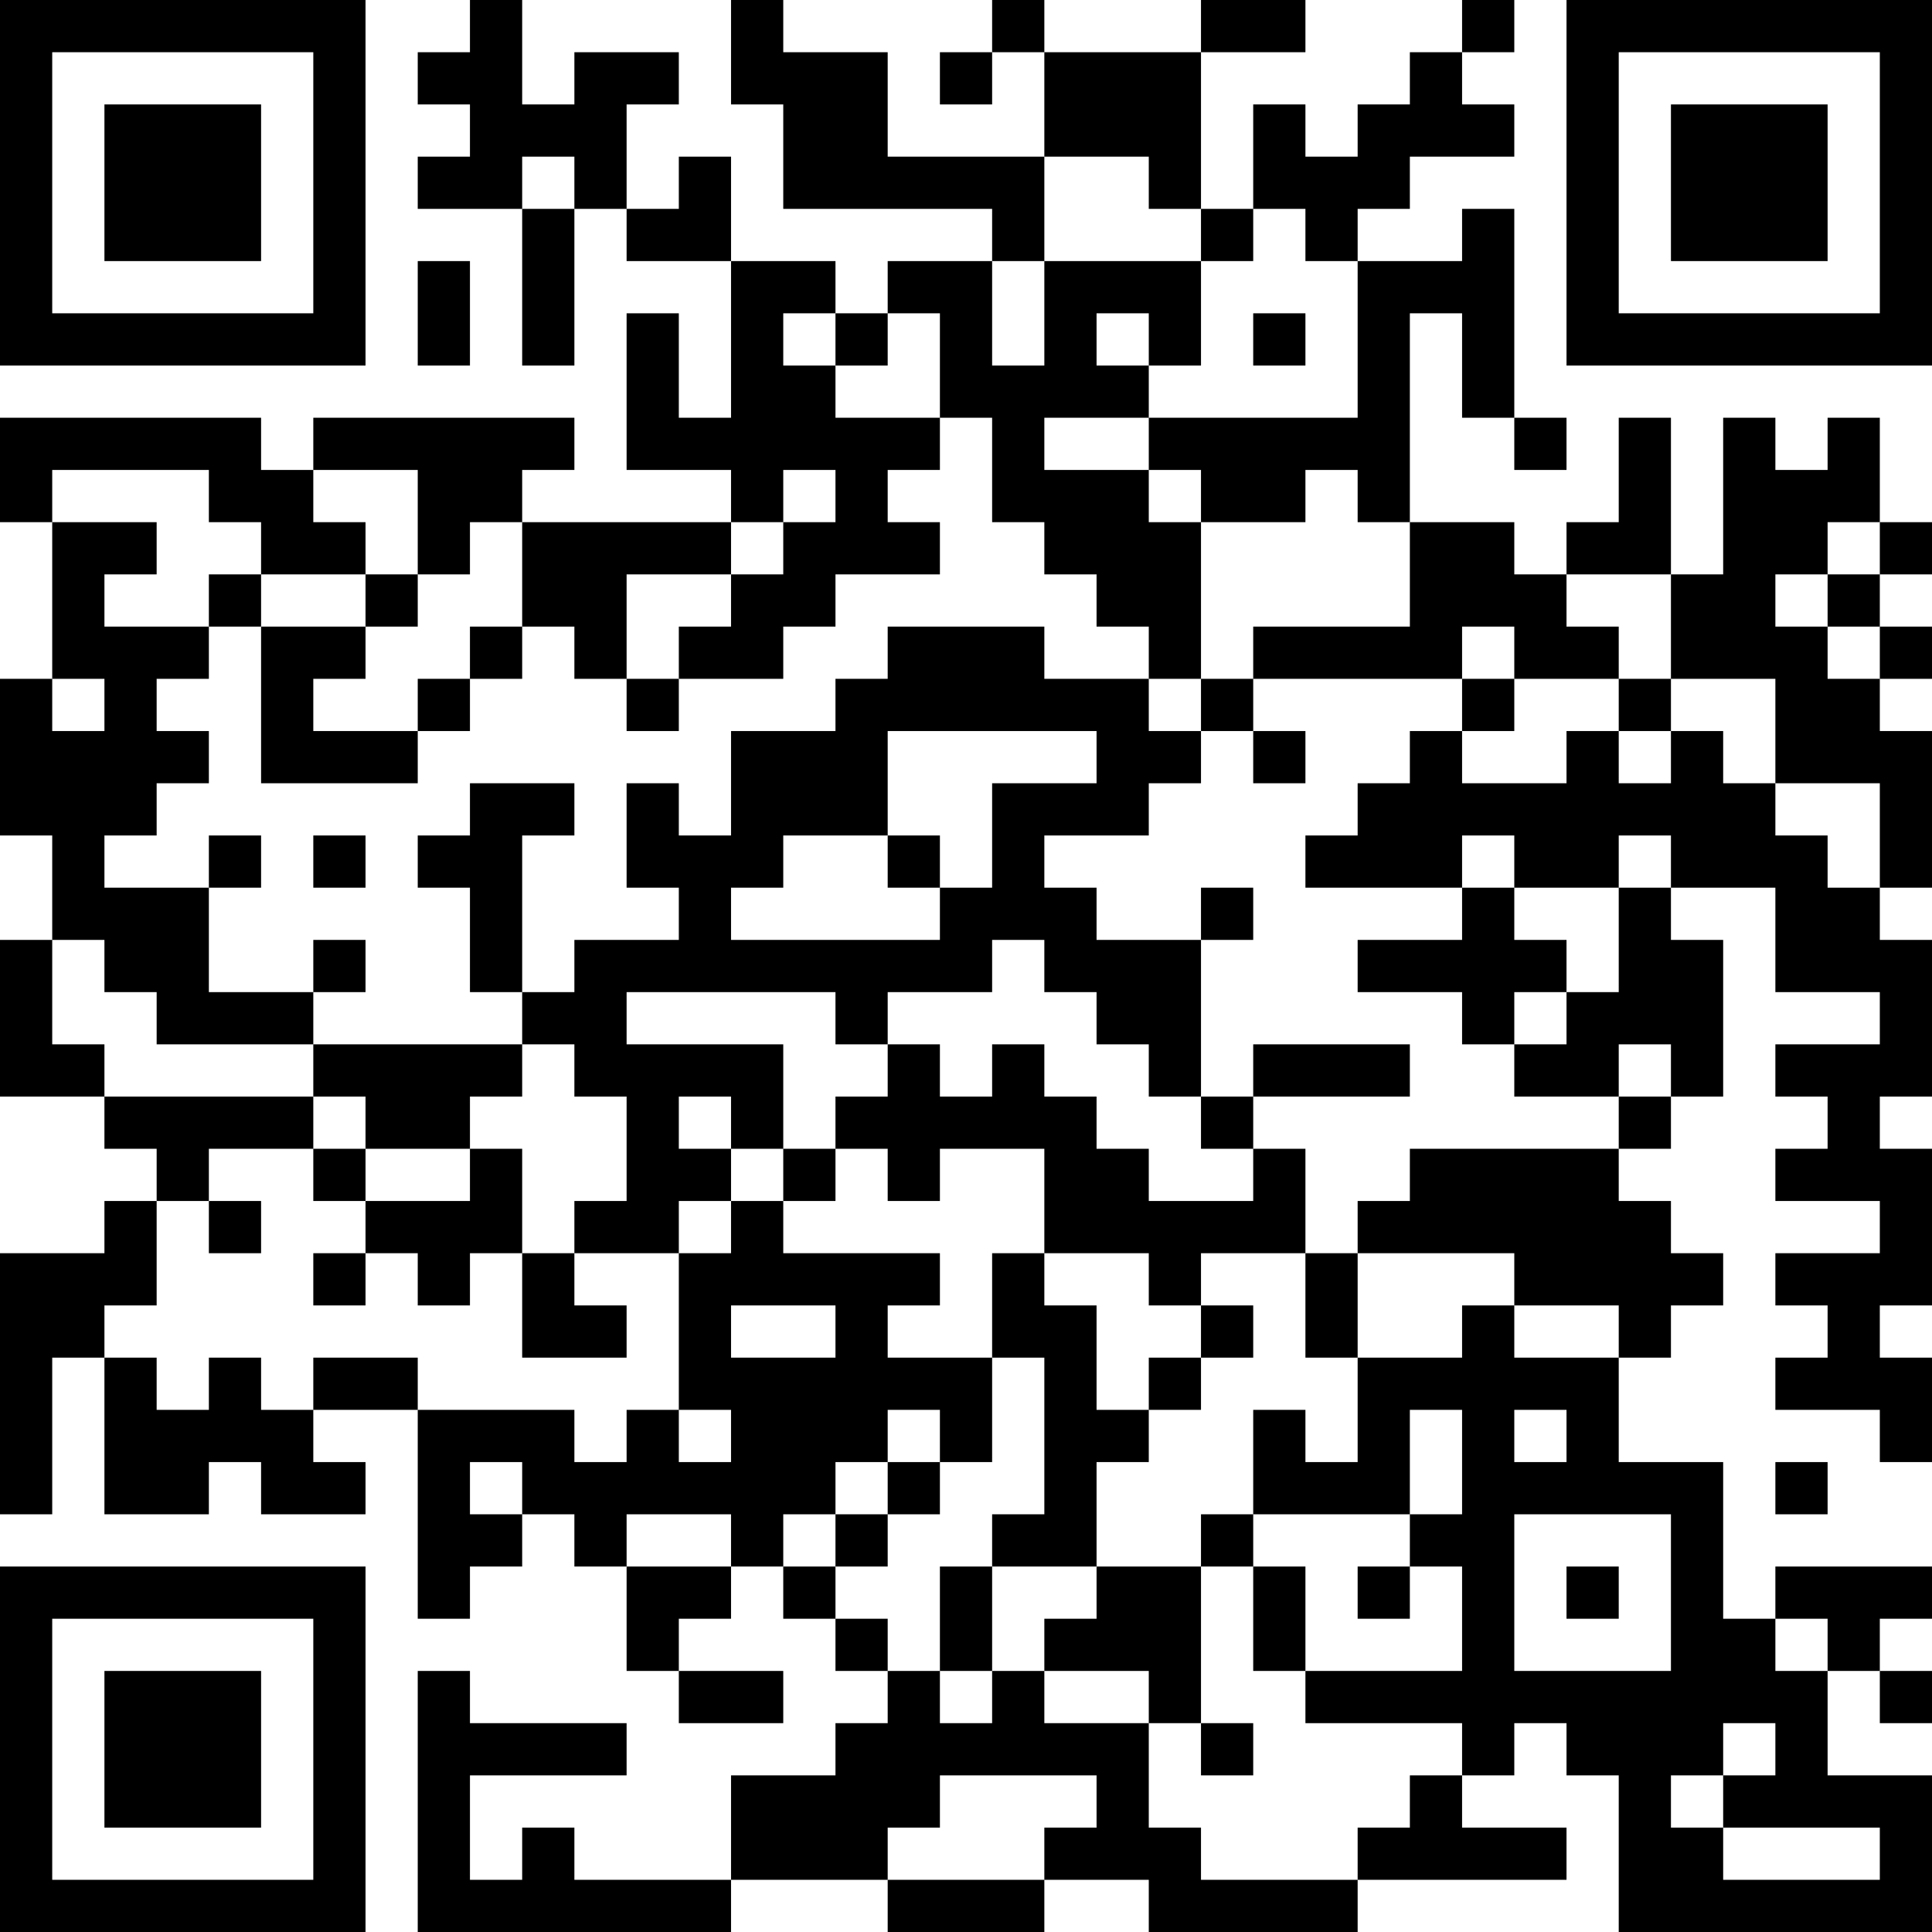 <?xml version="1.0" encoding="UTF-8"?>
<svg xmlns="http://www.w3.org/2000/svg" version="1.1" width="400" height="400" viewBox="0 0 400 400"><rect x="0" y="0" width="400" height="400" fill="#ffffff"/><g transform="scale(10.811)"><g transform="translate(0,0)"><path fill-rule="evenodd" d="M9 0L9 1L8 1L8 2L9 2L9 3L8 3L8 4L10 4L10 7L11 7L11 4L12 4L12 5L14 5L14 8L13 8L13 6L12 6L12 9L14 9L14 10L10 10L10 9L11 9L11 8L6 8L6 9L5 9L5 8L0 8L0 10L1 10L1 13L0 13L0 16L1 16L1 18L0 18L0 21L2 21L2 22L3 22L3 23L2 23L2 24L0 24L0 29L1 29L1 26L2 26L2 29L4 29L4 28L5 28L5 29L7 29L7 28L6 28L6 27L8 27L8 31L9 31L9 30L10 30L10 29L11 29L11 30L12 30L12 32L13 32L13 33L15 33L15 32L13 32L13 31L14 31L14 30L15 30L15 31L16 31L16 32L17 32L17 33L16 33L16 34L14 34L14 36L11 36L11 35L10 35L10 36L9 36L9 34L12 34L12 33L9 33L9 32L8 32L8 37L14 37L14 36L17 36L17 37L20 37L20 36L22 36L22 37L26 37L26 36L30 36L30 35L28 35L28 34L29 34L29 33L30 33L30 34L31 34L31 37L37 37L37 34L35 34L35 32L36 32L36 33L37 33L37 32L36 32L36 31L37 31L37 30L34 30L34 31L33 31L33 28L31 28L31 26L32 26L32 25L33 25L33 24L32 24L32 23L31 23L31 22L32 22L32 21L33 21L33 18L32 18L32 17L34 17L34 19L36 19L36 20L34 20L34 21L35 21L35 22L34 22L34 23L36 23L36 24L34 24L34 25L35 25L35 26L34 26L34 27L36 27L36 28L37 28L37 26L36 26L36 25L37 25L37 22L36 22L36 21L37 21L37 18L36 18L36 17L37 17L37 14L36 14L36 13L37 13L37 12L36 12L36 11L37 11L37 10L36 10L36 8L35 8L35 9L34 9L34 8L33 8L33 11L32 11L32 8L31 8L31 10L30 10L30 11L29 11L29 10L27 10L27 6L28 6L28 8L29 8L29 9L30 9L30 8L29 8L29 4L28 4L28 5L26 5L26 4L27 4L27 3L29 3L29 2L28 2L28 1L29 1L29 0L28 0L28 1L27 1L27 2L26 2L26 3L25 3L25 2L24 2L24 4L23 4L23 1L25 1L25 0L23 0L23 1L20 1L20 0L19 0L19 1L18 1L18 2L19 2L19 1L20 1L20 3L17 3L17 1L15 1L15 0L14 0L14 2L15 2L15 4L19 4L19 5L17 5L17 6L16 6L16 5L14 5L14 3L13 3L13 4L12 4L12 2L13 2L13 1L11 1L11 2L10 2L10 0ZM10 3L10 4L11 4L11 3ZM20 3L20 5L19 5L19 7L20 7L20 5L23 5L23 7L22 7L22 6L21 6L21 7L22 7L22 8L20 8L20 9L22 9L22 10L23 10L23 13L22 13L22 12L21 12L21 11L20 11L20 10L19 10L19 8L18 8L18 6L17 6L17 7L16 7L16 6L15 6L15 7L16 7L16 8L18 8L18 9L17 9L17 10L18 10L18 11L16 11L16 12L15 12L15 13L13 13L13 12L14 12L14 11L15 11L15 10L16 10L16 9L15 9L15 10L14 10L14 11L12 11L12 13L11 13L11 12L10 12L10 10L9 10L9 11L8 11L8 9L6 9L6 10L7 10L7 11L5 11L5 10L4 10L4 9L1 9L1 10L3 10L3 11L2 11L2 12L4 12L4 13L3 13L3 14L4 14L4 15L3 15L3 16L2 16L2 17L4 17L4 19L6 19L6 20L3 20L3 19L2 19L2 18L1 18L1 20L2 20L2 21L6 21L6 22L4 22L4 23L3 23L3 25L2 25L2 26L3 26L3 27L4 27L4 26L5 26L5 27L6 27L6 26L8 26L8 27L11 27L11 28L12 28L12 27L13 27L13 28L14 28L14 27L13 27L13 24L14 24L14 23L15 23L15 24L18 24L18 25L17 25L17 26L19 26L19 28L18 28L18 27L17 27L17 28L16 28L16 29L15 29L15 30L16 30L16 31L17 31L17 32L18 32L18 33L19 33L19 32L20 32L20 33L22 33L22 35L23 35L23 36L26 36L26 35L27 35L27 34L28 34L28 33L25 33L25 32L28 32L28 30L27 30L27 29L28 29L28 27L27 27L27 29L24 29L24 27L25 27L25 28L26 28L26 26L28 26L28 25L29 25L29 26L31 26L31 25L29 25L29 24L26 24L26 23L27 23L27 22L31 22L31 21L32 21L32 20L31 20L31 21L29 21L29 20L30 20L30 19L31 19L31 17L32 17L32 16L31 16L31 17L29 17L29 16L28 16L28 17L25 17L25 16L26 16L26 15L27 15L27 14L28 14L28 15L30 15L30 14L31 14L31 15L32 15L32 14L33 14L33 15L34 15L34 16L35 16L35 17L36 17L36 15L34 15L34 13L32 13L32 11L30 11L30 12L31 12L31 13L29 13L29 12L28 12L28 13L24 13L24 12L27 12L27 10L26 10L26 9L25 9L25 10L23 10L23 9L22 9L22 8L26 8L26 5L25 5L25 4L24 4L24 5L23 5L23 4L22 4L22 3ZM8 5L8 7L9 7L9 5ZM24 6L24 7L25 7L25 6ZM35 10L35 11L34 11L34 12L35 12L35 13L36 13L36 12L35 12L35 11L36 11L36 10ZM4 11L4 12L5 12L5 15L8 15L8 14L9 14L9 13L10 13L10 12L9 12L9 13L8 13L8 14L6 14L6 13L7 13L7 12L8 12L8 11L7 11L7 12L5 12L5 11ZM17 12L17 13L16 13L16 14L14 14L14 16L13 16L13 15L12 15L12 17L13 17L13 18L11 18L11 19L10 19L10 16L11 16L11 15L9 15L9 16L8 16L8 17L9 17L9 19L10 19L10 20L6 20L6 21L7 21L7 22L6 22L6 23L7 23L7 24L6 24L6 25L7 25L7 24L8 24L8 25L9 25L9 24L10 24L10 26L12 26L12 25L11 25L11 24L13 24L13 23L14 23L14 22L15 22L15 23L16 23L16 22L17 22L17 23L18 23L18 22L20 22L20 24L19 24L19 26L20 26L20 29L19 29L19 30L18 30L18 32L19 32L19 30L21 30L21 31L20 31L20 32L22 32L22 33L23 33L23 34L24 34L24 33L23 33L23 30L24 30L24 32L25 32L25 30L24 30L24 29L23 29L23 30L21 30L21 28L22 28L22 27L23 27L23 26L24 26L24 25L23 25L23 24L25 24L25 26L26 26L26 24L25 24L25 22L24 22L24 21L27 21L27 20L24 20L24 21L23 21L23 18L24 18L24 17L23 17L23 18L21 18L21 17L20 17L20 16L22 16L22 15L23 15L23 14L24 14L24 15L25 15L25 14L24 14L24 13L23 13L23 14L22 14L22 13L20 13L20 12ZM1 13L1 14L2 14L2 13ZM12 13L12 14L13 14L13 13ZM28 13L28 14L29 14L29 13ZM31 13L31 14L32 14L32 13ZM17 14L17 16L15 16L15 17L14 17L14 18L18 18L18 17L19 17L19 15L21 15L21 14ZM4 16L4 17L5 17L5 16ZM6 16L6 17L7 17L7 16ZM17 16L17 17L18 17L18 16ZM28 17L28 18L26 18L26 19L28 19L28 20L29 20L29 19L30 19L30 18L29 18L29 17ZM6 18L6 19L7 19L7 18ZM19 18L19 19L17 19L17 20L16 20L16 19L12 19L12 20L15 20L15 22L16 22L16 21L17 21L17 20L18 20L18 21L19 21L19 20L20 20L20 21L21 21L21 22L22 22L22 23L24 23L24 22L23 22L23 21L22 21L22 20L21 20L21 19L20 19L20 18ZM10 20L10 21L9 21L9 22L7 22L7 23L9 23L9 22L10 22L10 24L11 24L11 23L12 23L12 21L11 21L11 20ZM13 21L13 22L14 22L14 21ZM4 23L4 24L5 24L5 23ZM20 24L20 25L21 25L21 27L22 27L22 26L23 26L23 25L22 25L22 24ZM14 25L14 26L16 26L16 25ZM29 27L29 28L30 28L30 27ZM9 28L9 29L10 29L10 28ZM17 28L17 29L16 29L16 30L17 30L17 29L18 29L18 28ZM34 28L34 29L35 29L35 28ZM12 29L12 30L14 30L14 29ZM29 29L29 32L32 32L32 29ZM26 30L26 31L27 31L27 30ZM30 30L30 31L31 31L31 30ZM34 31L34 32L35 32L35 31ZM33 33L33 34L32 34L32 35L33 35L33 36L36 36L36 35L33 35L33 34L34 34L34 33ZM18 34L18 35L17 35L17 36L20 36L20 35L21 35L21 34ZM0 0L0 7L7 7L7 0ZM1 1L1 6L6 6L6 1ZM2 2L2 5L5 5L5 2ZM30 0L30 7L37 7L37 0ZM31 1L31 6L36 6L36 1ZM32 2L32 5L35 5L35 2ZM0 30L0 37L7 37L7 30ZM1 31L1 36L6 36L6 31ZM2 32L2 35L5 35L5 32Z" fill="#000000"/></g></g></svg>
